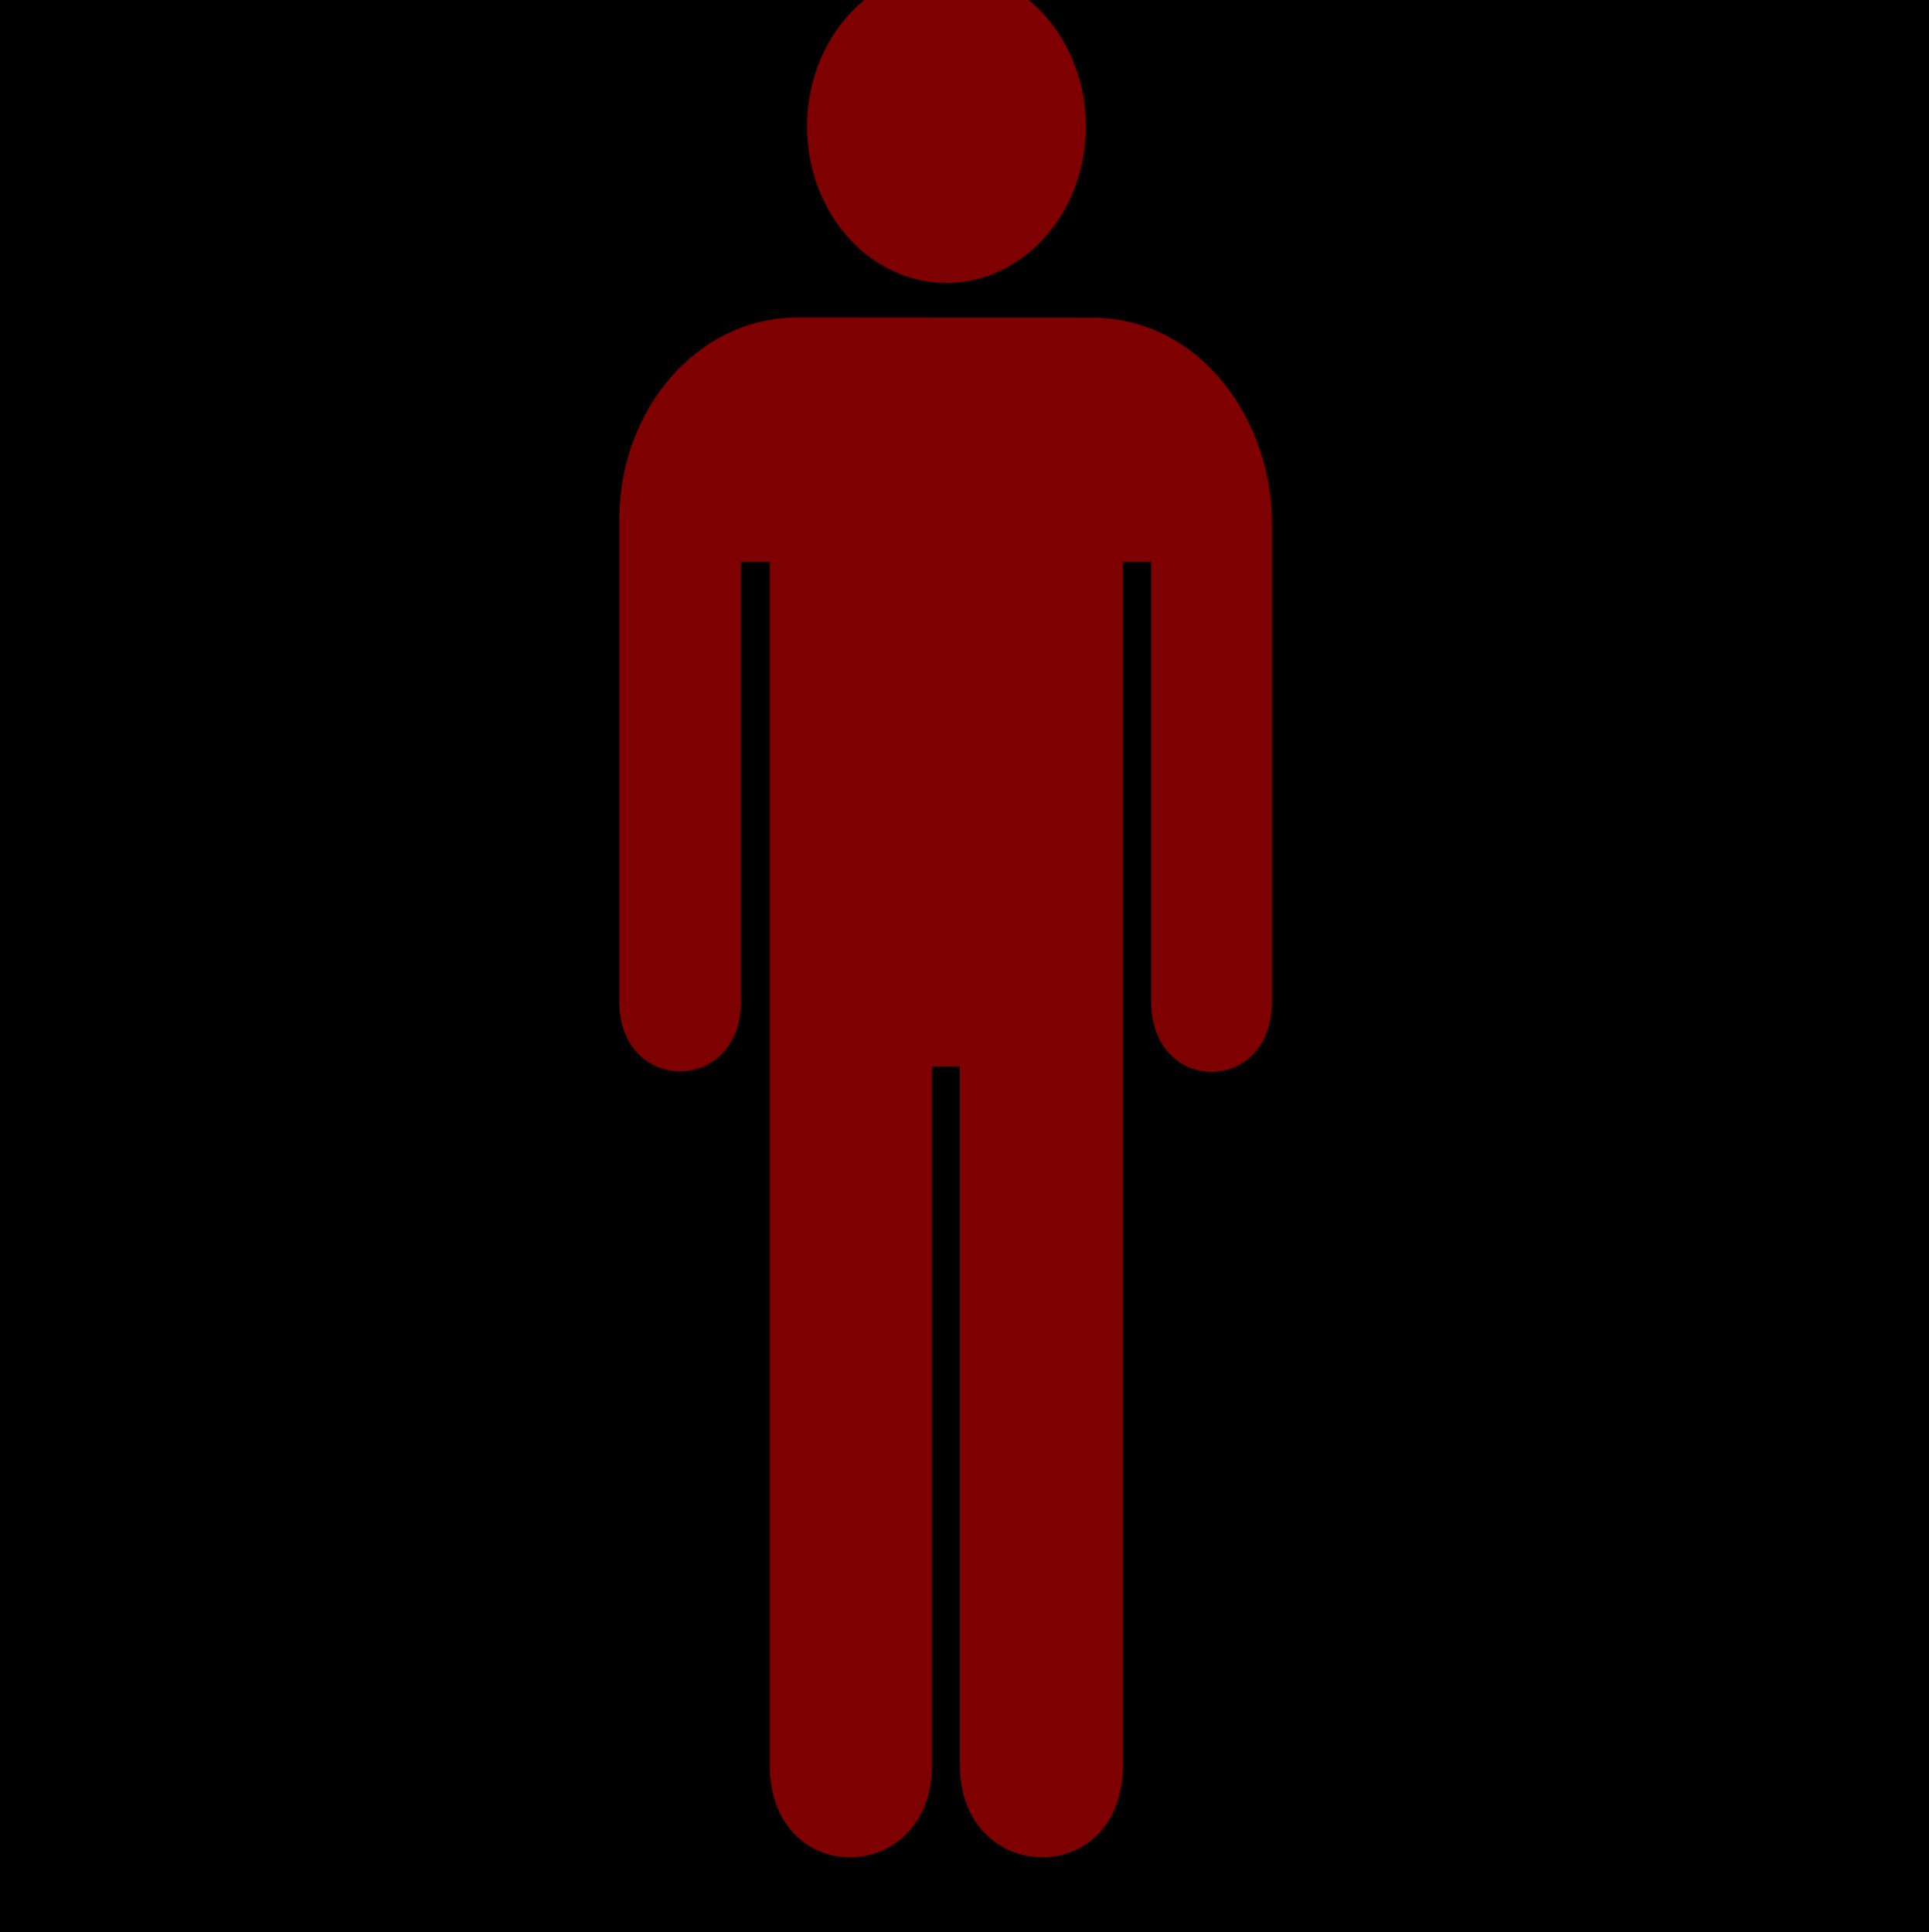 <?xml version="1.0"?><svg width="612.164" height="613.171" xmlns="http://www.w3.org/2000/svg">
 <rect width="100%" height="100%" fill="#808080" stroke="none"/>
 <title>silueta</title>
 <g>
  <title>Layer 1</title>
  <g id="g9354">
   <g id="g2447">
    <path d="m63.809,-48.074c-44.777,0 -69.948,25.998 -69.948,79.116l0,547.569c0,49.685 22.631,75.7 67.371,75.7l489.664,0c44.742,0 67.407,-24.719 67.407,-75.7l0,-547.569c0,-51.822 -22.665,-79.116 -68.812,-79.116c0,0 -485.837,-0.173 -485.682,0z" id="path2449" stroke="#ffffff"/>
   </g>
   <g id="g2451">
    <g id="g2453">
     <path d="m300.363,89.798c24.429,0 44.235,-22.242 44.235,-49.677c0,-27.433 -19.807,-49.674 -44.235,-49.674c-24.43,0 -44.234,22.241 -44.234,49.674c0,27.434 19.804,49.677 44.234,49.677z" id="path2455" fill="#7f0000"/>
     <path d="m300.363,40.122" id="path2457" fill="#7f0000"/>
    </g>
    <path d="m253.027,100.763c-31.326,0 -56.517,28.69 -56.517,64.474l0,152.517c0,29.652 38.643,29.652 38.643,0l0,-139.461l9.147,0l0,381.865c0,39.644 51.459,38.478 51.459,0l0,-221.669l8.863,0l0,221.669c0,38.478 51.742,39.644 51.742,0l0,-381.865l8.934,0l0,139.461c0,29.879 38.442,29.879 38.372,0l0,-151.605c0,-32.997 -22.818,-65.318 -57.212,-65.318l-93.431,-0.068z" id="path2459" fill="#7f0000"/>
   </g>
  </g>
 </g>

</svg>